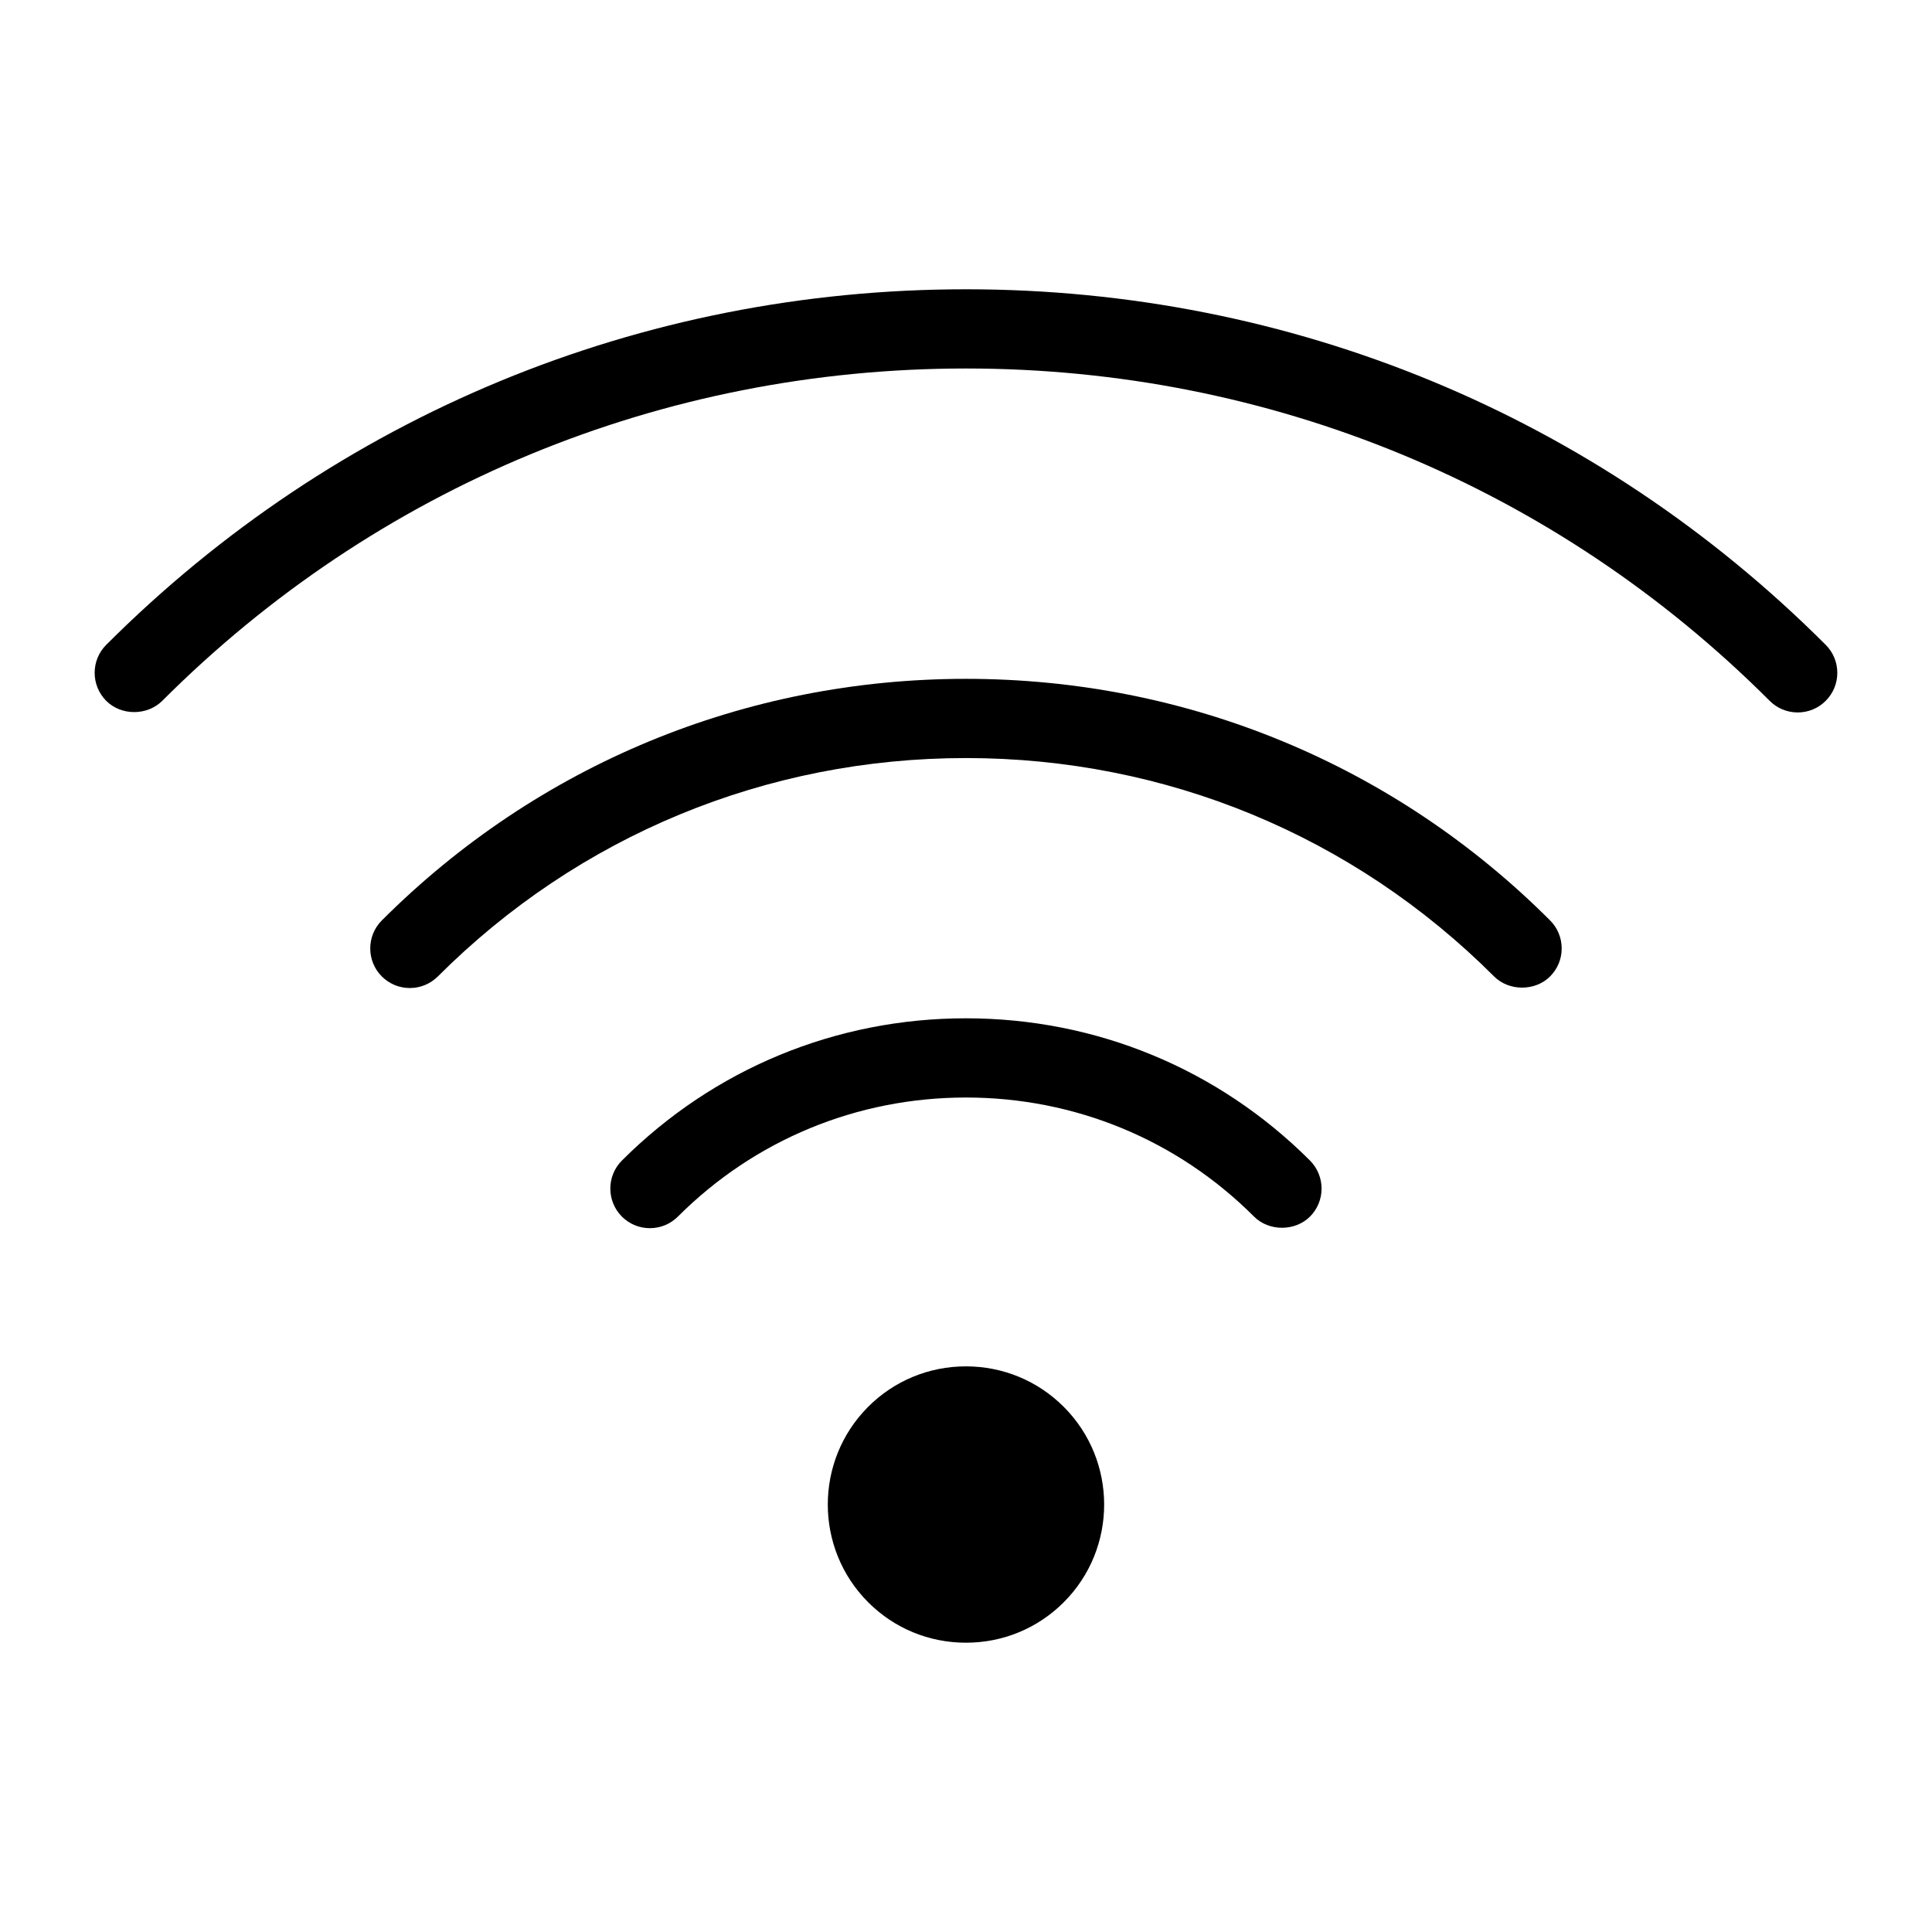<?xml version="1.0" encoding="UTF-8"?>
<!-- Uploaded to: SVG Repo, www.svgrepo.com, Generator: SVG Repo Mixer Tools -->
<svg fill="#000000" width="800px" height="800px" version="1.1" viewBox="144 144 512 512" xmlns="http://www.w3.org/2000/svg">
 <g>
  <path d="m627.83 314.89c-60.762-60.766-141.68-94.227-227.84-94.227-86.16 0-167.07 33.461-227.85 94.234-4.082 4.094-4.078 10.746 0.035 14.863 3.961 3.926 10.801 3.957 14.82-0.027 56.789-56.801 132.43-88.078 212.99-88.078s156.21 31.277 213 88.078c1.984 1.984 4.617 3.074 7.422 3.074 2.812 0 5.453-1.098 7.414-3.07 1.984-1.977 3.082-4.613 3.082-7.422 0-2.801-1.094-5.441-3.074-7.426z"/>
  <path d="m400 323.9c-58.543 0-113.52 22.738-154.82 64.031-4.082 4.094-4.078 10.746 0.004 14.836 1.977 1.977 4.617 3.07 7.426 3.07 2.785 0 5.414-1.082 7.426-3.07 37.328-37.324 87.035-57.875 139.96-57.875 52.926 0 102.63 20.551 139.95 57.871 3.973 3.973 10.914 3.941 14.836 0.004 1.984-1.977 3.082-4.613 3.082-7.422 0-2.801-1.09-5.441-3.074-7.426-41.281-41.285-96.262-64.02-154.8-64.02z"/>
  <path d="m399.99 413.86c-34.48 0-66.863 13.398-91.191 37.711-4.078 4.09-4.078 10.742 0.02 14.852 1.984 1.969 4.613 3.055 7.41 3.055s5.426-1.086 7.426-3.074c20.355-20.348 47.469-31.551 76.344-31.551 28.871 0 55.977 11.203 76.312 31.531 3.953 3.977 10.879 3.988 14.855 0.02 4.082-4.078 4.09-10.73 0-14.84-24.32-24.32-56.699-37.703-91.176-37.703z"/>
  <path d="m399.98 506.1c-9.797 0-18.996 3.805-25.902 10.711-14.273 14.281-14.273 37.535 0.004 51.812 6.906 6.906 16.105 10.711 25.902 10.711 9.805 0 19.004-3.805 25.914-10.711 14.285-14.281 14.285-37.512 0-51.805-6.922-6.91-16.125-10.719-25.918-10.719z"/>
 </g>
</svg>